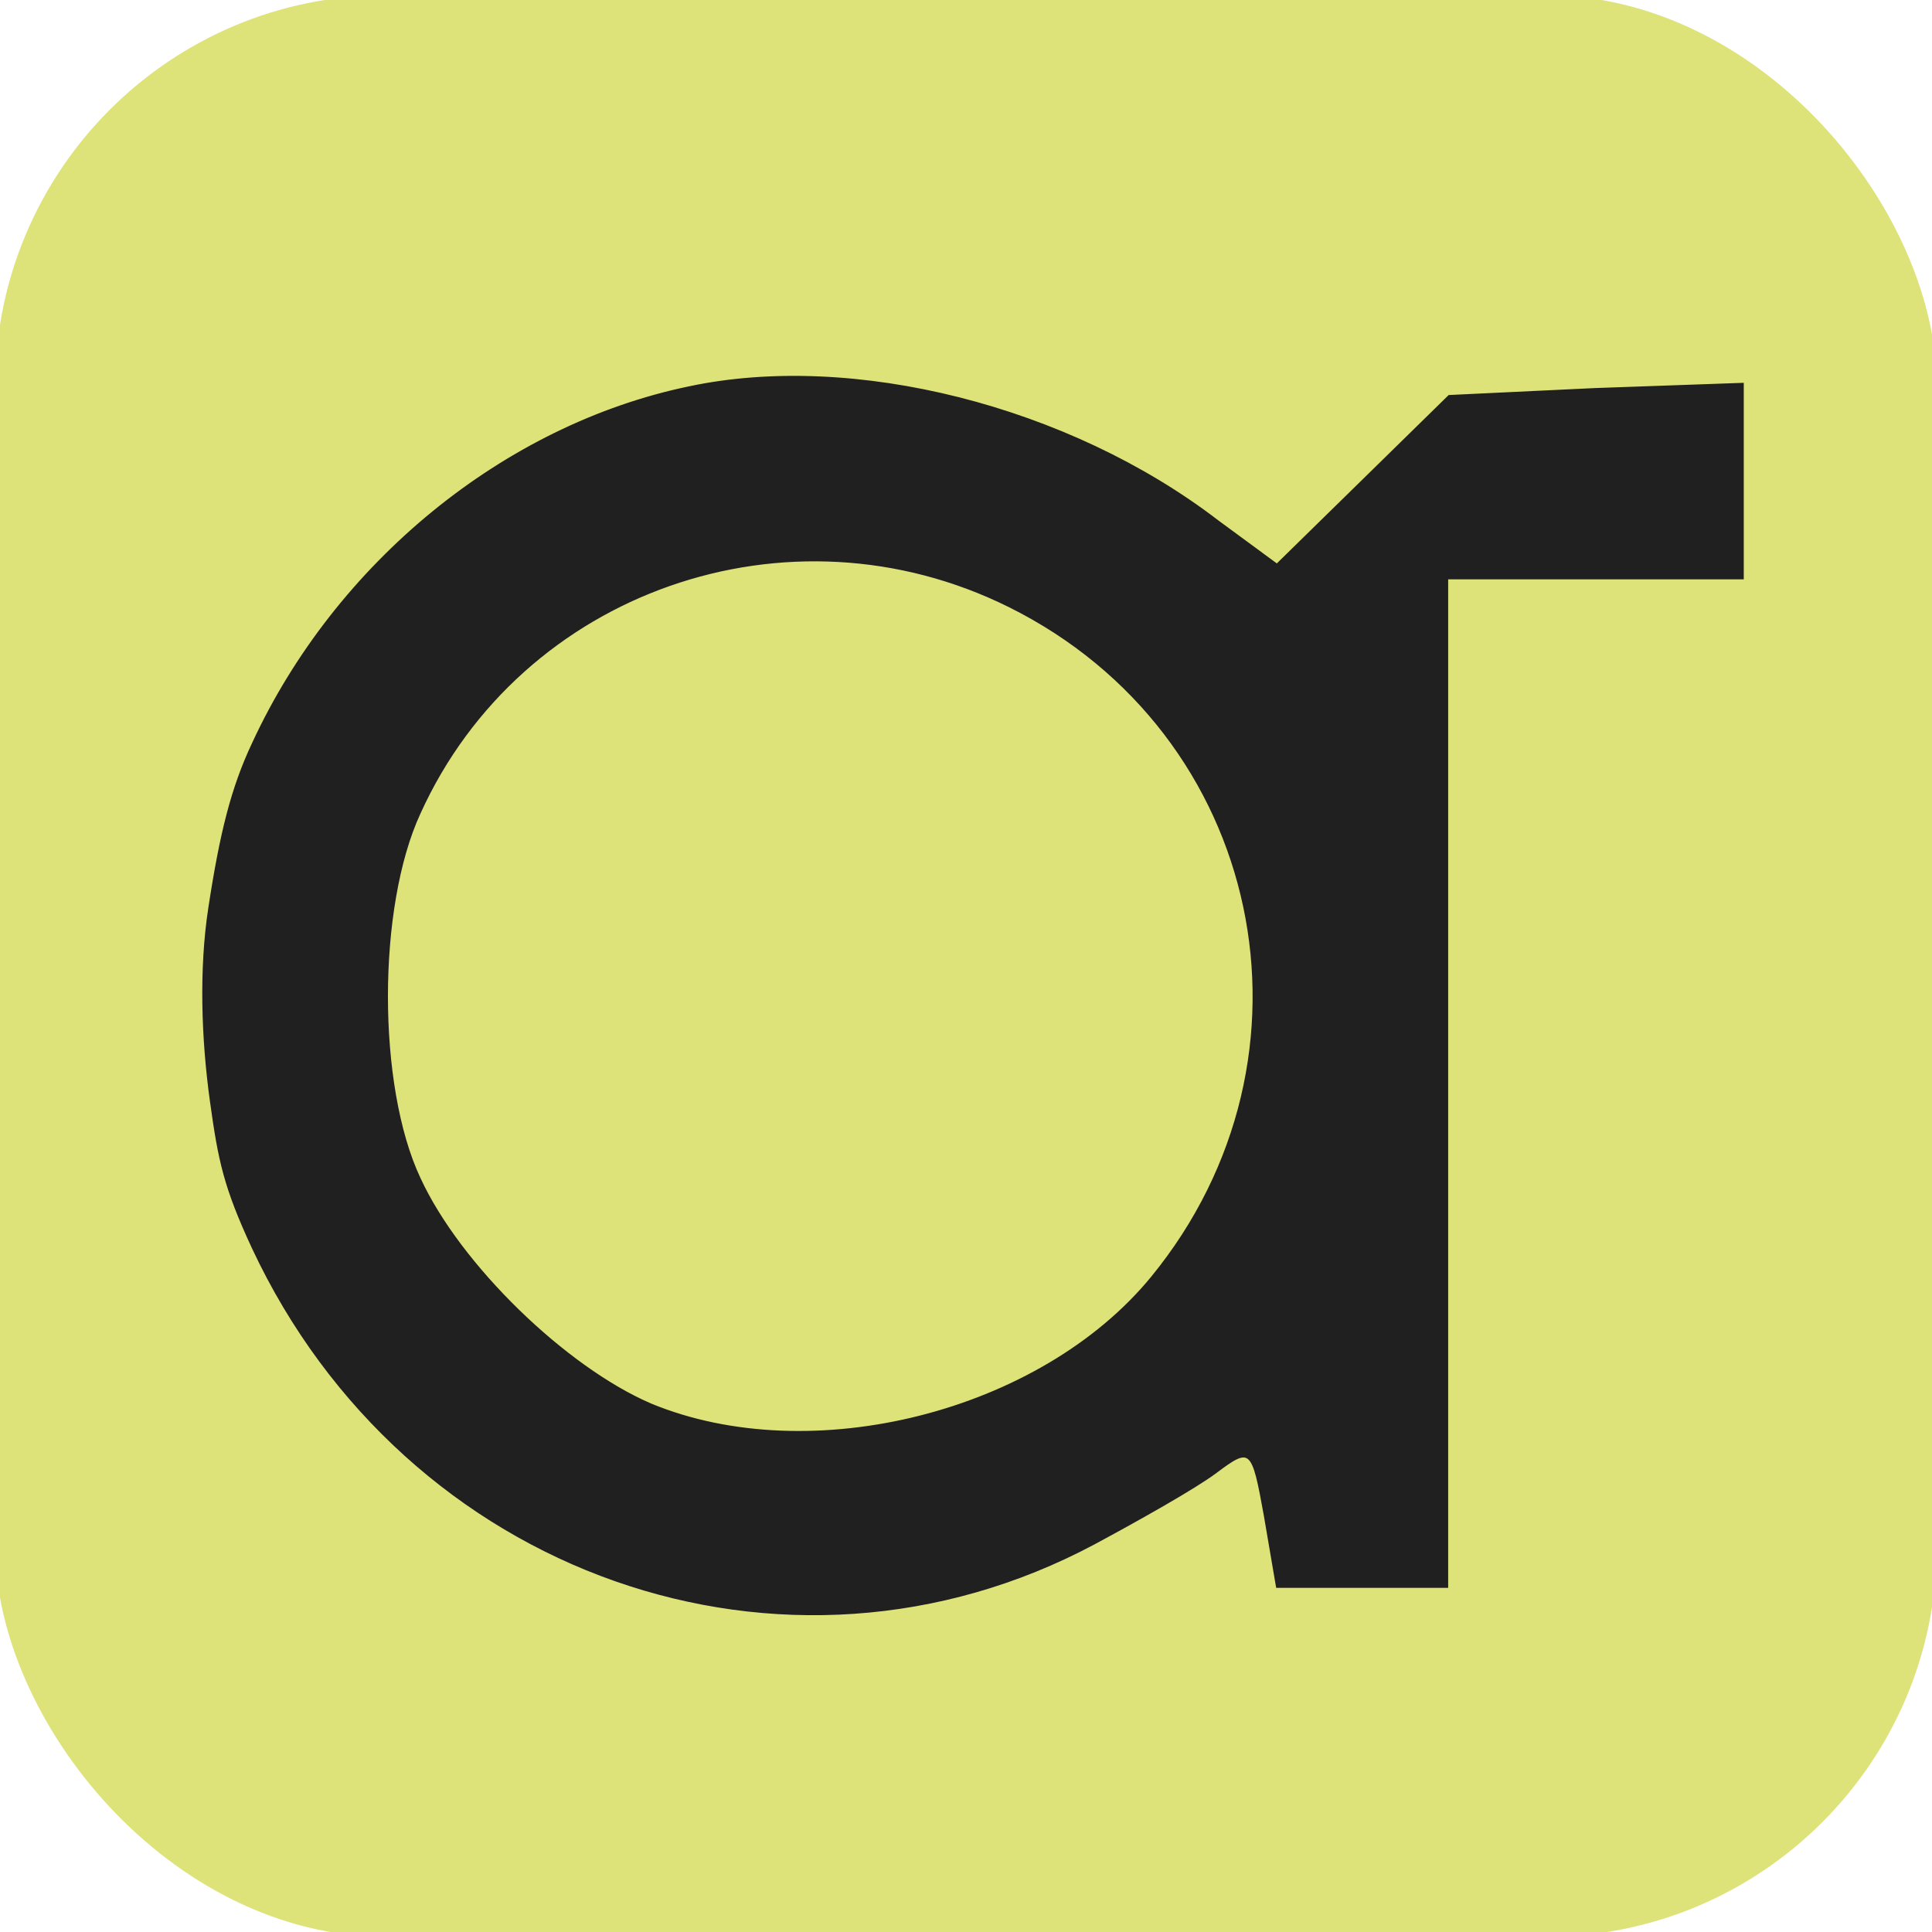 <?xml version="1.0" encoding="UTF-8" standalone="no"?>
<svg
   width="200"
   height="200"
   viewBox="0 0 200 200"
   version="1.1"
   id="svg3067"
   sodipodi:docname="logo.svg"
   inkscape:version="1.2.2 (b0a8486541, 2022-12-01)"
   xmlns:inkscape="http://www.inkscape.org/namespaces/inkscape"
   xmlns:sodipodi="http://sodipodi.sourceforge.net/DTD/sodipodi-0.dtd"
   xmlns="http://www.w3.org/2000/svg"
   xmlns:svg="http://www.w3.org/2000/svg">
  <defs
     id="defs3071" />
  <sodipodi:namedview
     id="namedview3069"
     pagecolor="#ffffff"
     bordercolor="#000000"
     borderopacity="0.25"
     inkscape:showpageshadow="2"
     inkscape:pageopacity="0.0"
     inkscape:pagecheckerboard="0"
     inkscape:deskcolor="#d1d1d1"
     showgrid="false"
     inkscape:zoom="2.9415642"
     inkscape:cx="41.984465"
     inkscape:cy="93.317698"
     inkscape:window-width="1920"
     inkscape:window-height="998"
     inkscape:window-x="0"
     inkscape:window-y="0"
     inkscape:window-maximized="1"
     inkscape:current-layer="svg3067" />
  <rect
     x="0"
     y="0"
     width="200"
     height="200"
     rx="40"
     ry="40"
     fill="#4A90E2"
     id="rect3065"
     style="fill:#dde279;stroke:#dde279;stroke-opacity:1;fill-opacity:1" />
  <a
     id="a390"
     transform="matrix(0.18,0,0,-0.18,-44.576,238.082)"
     style="fill:#212020;fill-opacity:1;stroke:#212020;stroke-opacity:1">
    <path
       d="M 644,1100 C 538,1078 441,999 393,895 381,869.5 374.555,843.784 367.91,800.265 362.566,765.259 363.908,725.354 368.835,689.693 373.614,655.104 376.707,640.116 393,605 481,417 699,340 877,435 c 26,14 58,32 70,41 20,15 21,14 28,-25 l 7,-41 h 49 49 v 290 290 h 85 85 v 56 56 l -85,-3 -84,-4 -50,-49 -49,-48 -34,25 c -86,66 -210,97 -304,77 z M 828,974 C 975,901 1014,715 910,588 846,510 714,477 622,515 c -49,21 -110,80 -133,130 -25,53 -25,156 0,210 58,128 212,182 339,119 z"
       id="path2"
       sodipodi:nodetypes="ccssccscccccccccccccccccccccc"
       style="fill:#212020;fill-opacity:1;stroke:#212020;stroke-opacity:1" />
  </a>
</svg>
